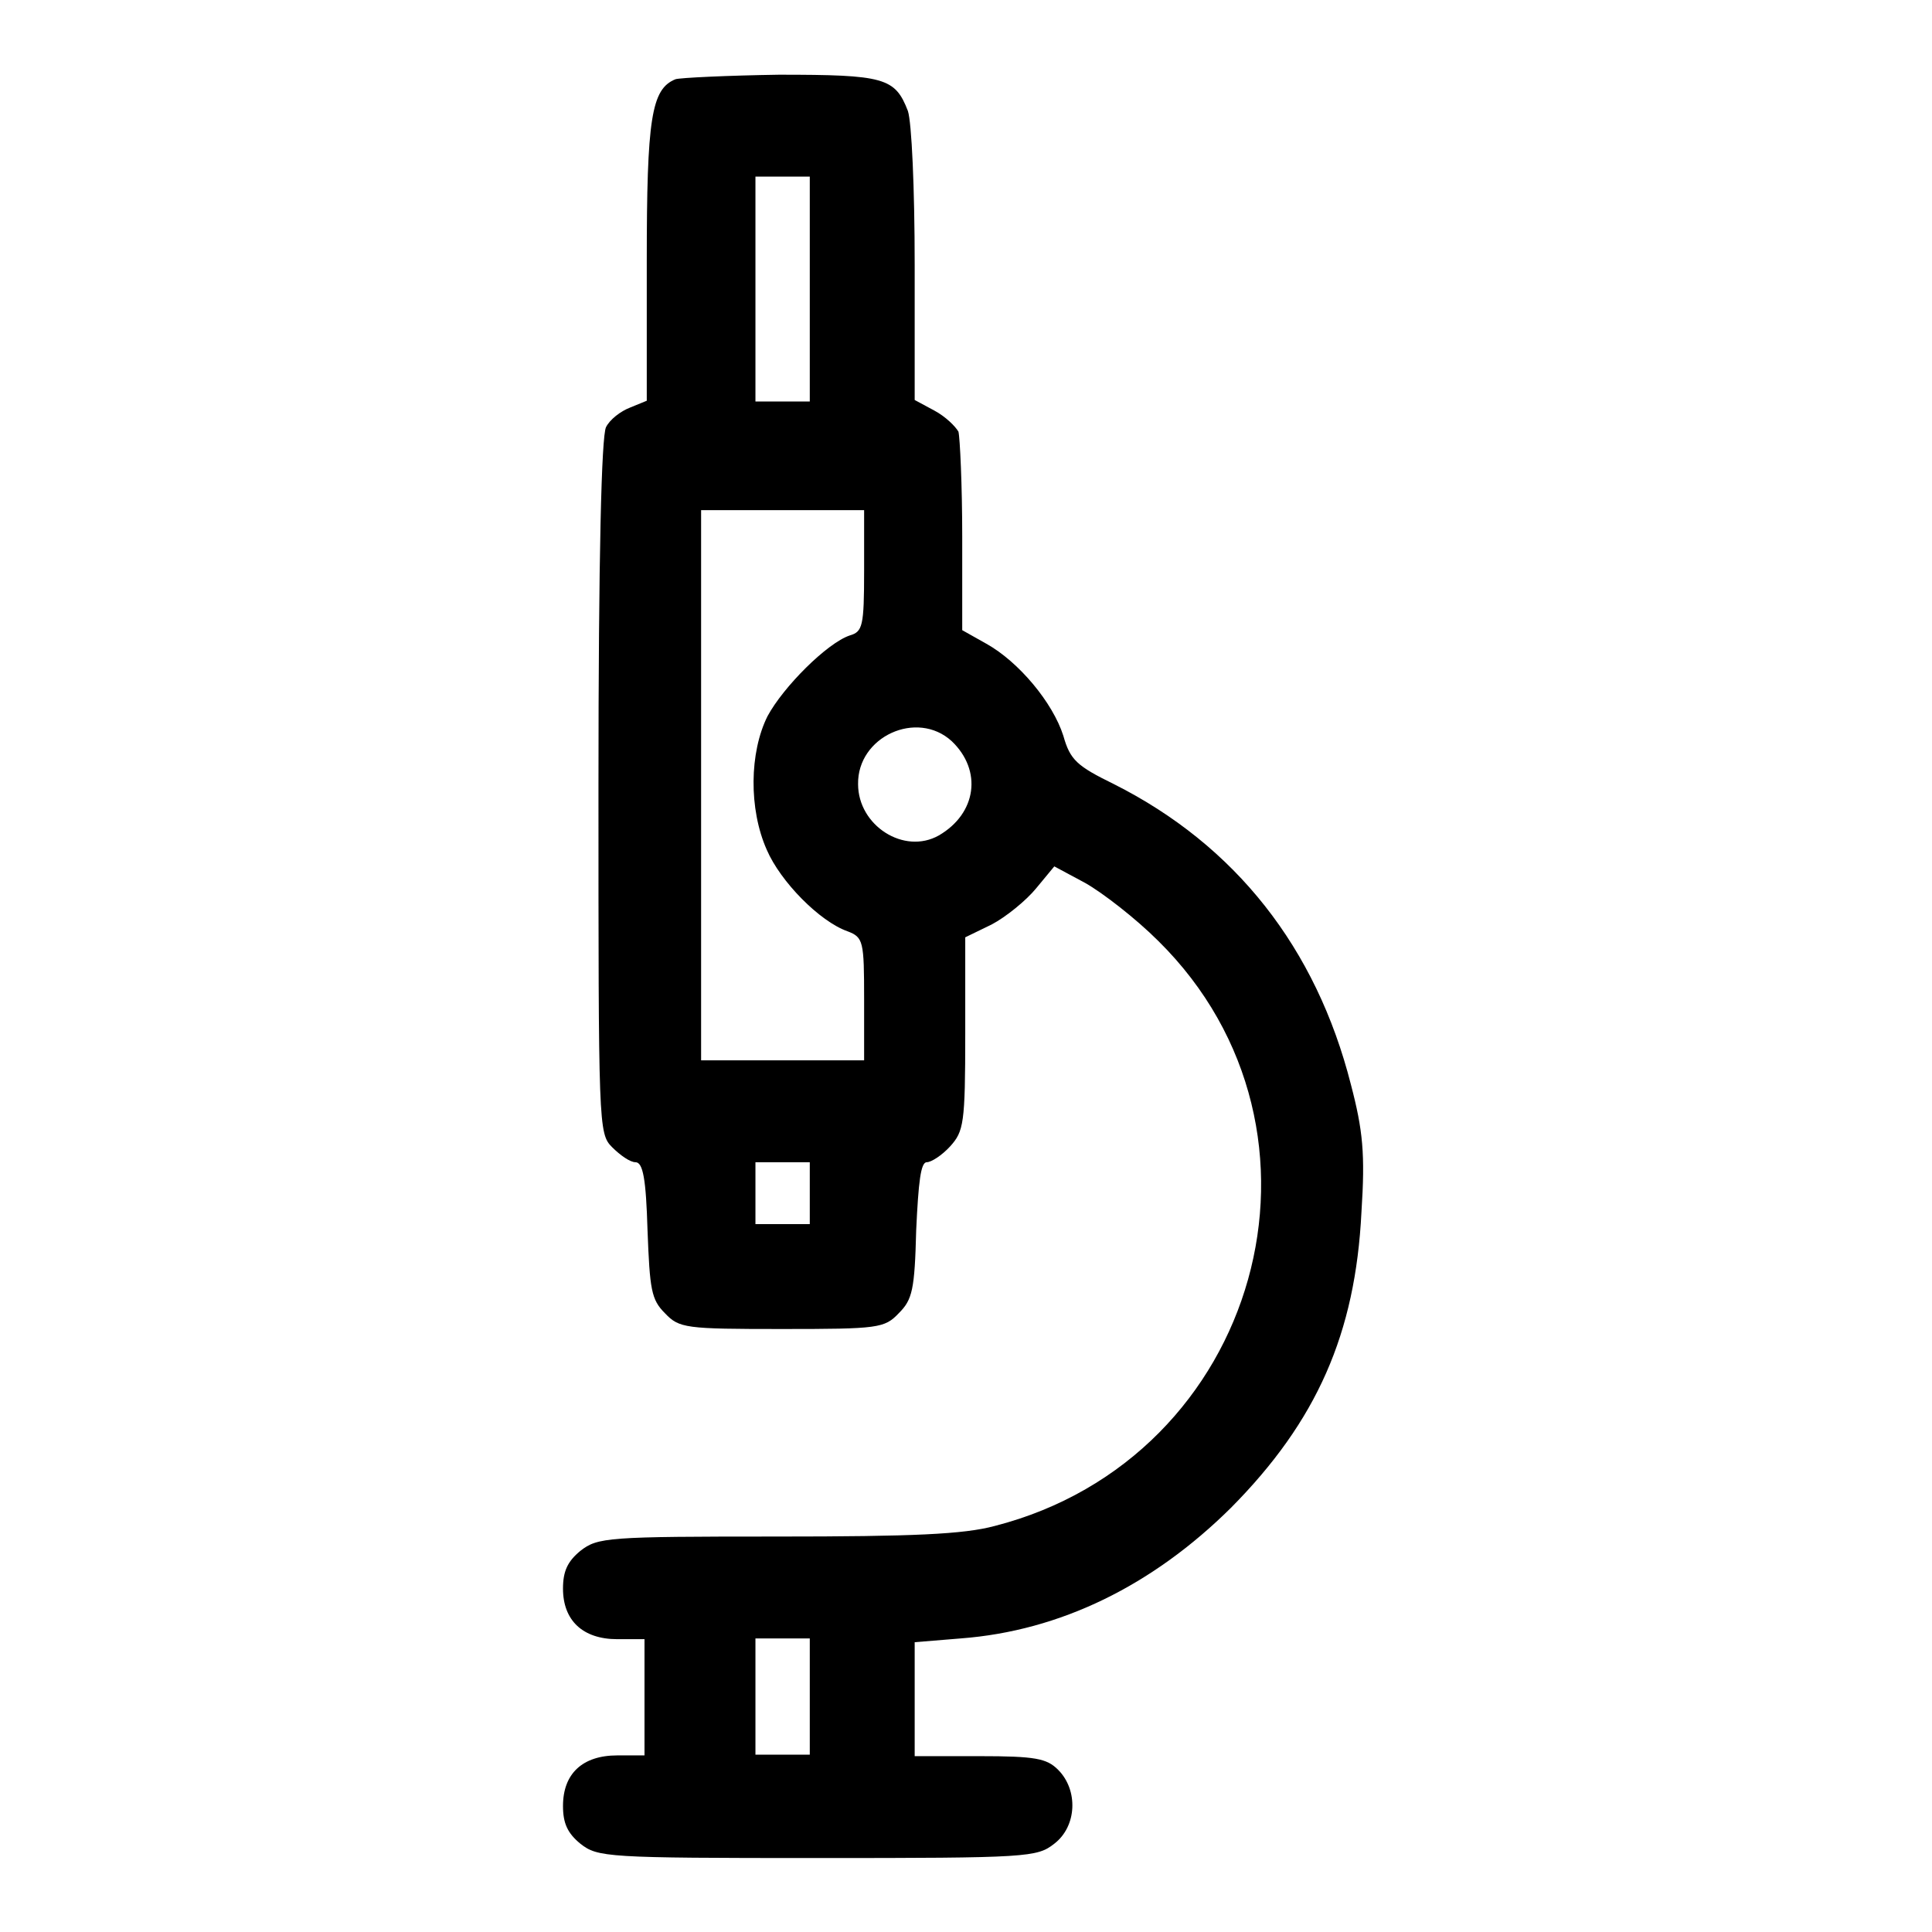 <?xml version="1.0" encoding="utf-8"?>
<!-- Svg Vector Icons : http://www.onlinewebfonts.com/icon -->
<!DOCTYPE svg PUBLIC "-//W3C//DTD SVG 1.1//EN" "http://www.w3.org/Graphics/SVG/1.1/DTD/svg11.dtd">
<svg version="1.1" xmlns="http://www.w3.org/2000/svg" xmlns:xlink="http://www.w3.org/1999/xlink" x="0px" y="0px" viewBox="0 0 256 256" enable-background="new 0 0 256 256" xml:space="preserve">
<g><g><g><path fill="#000000" d="M89.5,10.5c-3.2,1.3-3.8,5.2-3.8,24.1v18.5l-2.2,0.9c-1.3,0.5-2.7,1.6-3.2,2.6c-0.6,1.2-1,17-1,47.6c0,45,0,46,1.8,47.8c1.1,1.1,2.4,2,3.1,2c1,0,1.4,2.2,1.6,9c0.3,7.9,0.5,9.2,2.3,11c1.9,2,2.7,2.1,15.5,2.1c12.8,0,13.6-0.1,15.5-2.1c1.8-1.8,2.1-3.1,2.3-11c0.3-6.4,0.6-9,1.4-9c0.6,0,2-0.9,3.1-2.1c1.8-2,2-3,2-14.9v-12.8l3.5-1.7c1.9-1,4.6-3.2,5.9-4.8l2.4-2.9l4.1,2.2c2.3,1.3,6.7,4.7,9.7,7.7c25.5,25.2,13.4,68.5-21.7,77.5c-4.1,1.1-10.7,1.4-28.9,1.4c-22.4,0-23.7,0.1-26,1.9c-1.7,1.4-2.3,2.7-2.3,5c0,4.2,2.6,6.7,7.2,6.7h3.6v7.7v7.7h-3.6c-4.6,0-7.2,2.4-7.2,6.7c0,2.3,0.6,3.6,2.3,5c2.3,1.8,3.4,1.9,31.4,1.9s29.1-0.1,31.4-1.9c3-2.3,3.2-7.1,0.5-9.8c-1.5-1.5-3-1.8-10.4-1.8h-8.6v-7.6v-7.5l6.1-0.5c13.2-1,25.4-7,35.8-17.3c11.4-11.5,16.5-23.1,17.3-39.2c0.5-7.7,0.2-10.8-1.4-16.9c-4.6-18.1-15.3-31.7-31.4-39.8c-4.9-2.4-5.8-3.2-6.7-6.4c-1.4-4.4-5.9-9.8-10.2-12.2l-3.2-1.8V71.1c0-6.8-0.3-13.1-0.5-13.9c-0.4-0.7-1.7-2-3.2-2.8l-2.6-1.4V35.1c0-10.2-0.4-18.9-0.9-20.4c-1.7-4.4-3.1-4.8-17.1-4.8C96.5,10,90.1,10.3,89.5,10.5z M107.3,38.3v14.9h-3.6h-3.6V38.3V23.4h3.6h3.6V38.3z M114.5,75.6c0,7.4-0.2,8.1-1.9,8.6c-3,1-8.8,6.8-10.9,10.7c-2.4,4.8-2.5,12.3-0.1,17.7c1.8,4.2,7,9.5,10.7,10.8c2.1,0.8,2.2,1.3,2.2,9v8.1h-10.8H92.9v-36.5V67.6h10.8h10.8V75.6L114.5,75.6z M126.1,98.2c4.1,3.9,3.3,9.6-1.7,12.5c-4.6,2.6-10.7-1.3-10.7-6.8C113.6,97.6,121.5,94,126.1,98.2z M107.3,158.1v4.1h-3.6h-3.6v-4.1v-4.1h3.6h3.6V158.1z M107.3,224.8v7.7h-3.6h-3.6v-7.7v-7.7h3.6h3.6V224.8z"/></g></g></g>
</svg>